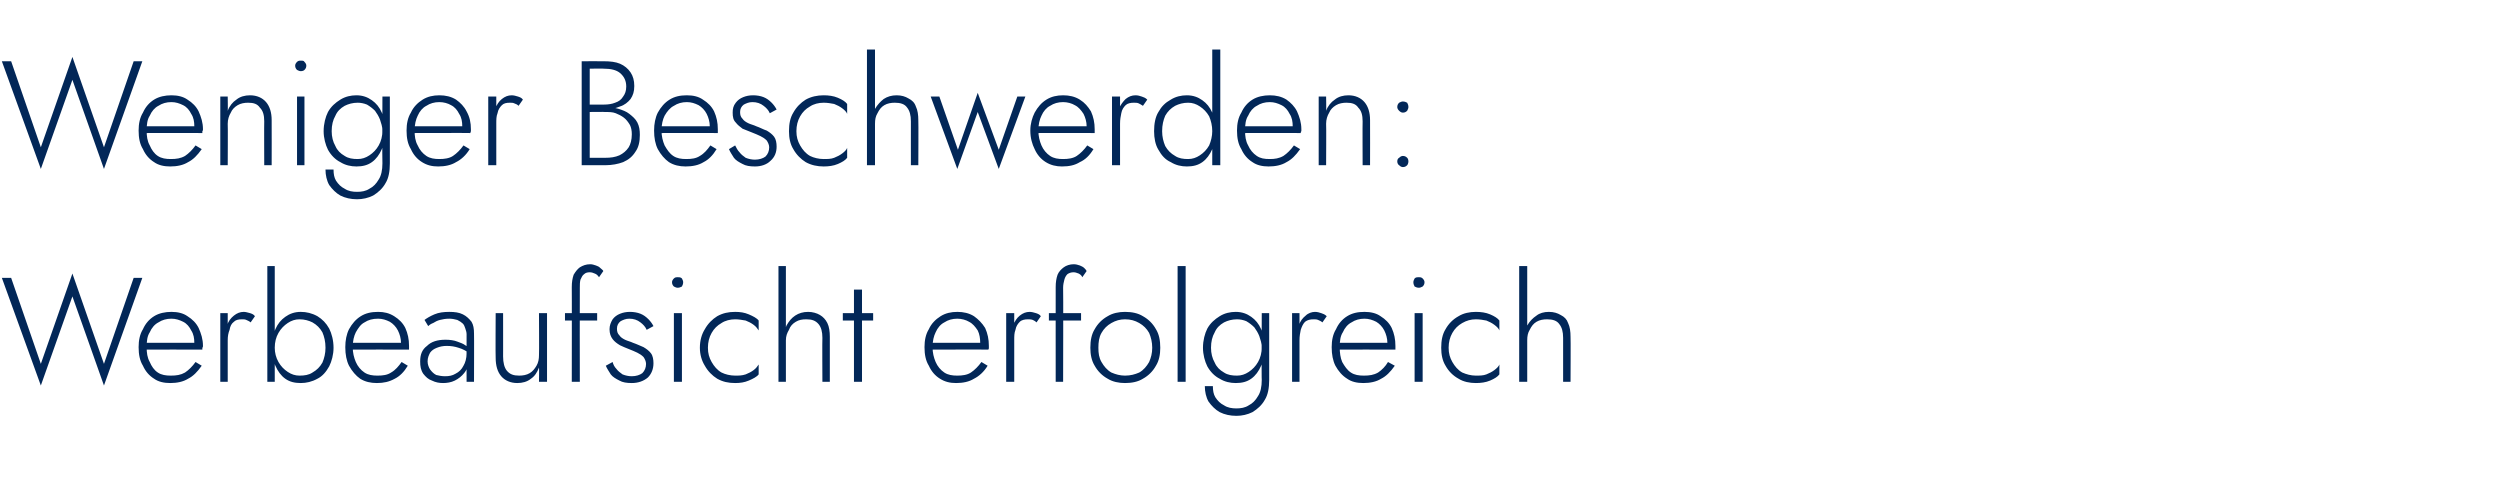<?xml version="1.0" standalone="no"?><!DOCTYPE svg PUBLIC "-//W3C//DTD SVG 1.1//EN" "http://www.w3.org/Graphics/SVG/1.1/DTD/svg11.dtd"><svg xmlns="http://www.w3.org/2000/svg" version="1.1" width="404px" height="81px" viewBox="0 -1 404 81" style="top:-1px">  <desc>Weniger Beschwerden: Werbeaufsicht erfolgreich</desc>  <defs/>  <g id="Polygon1363501">    <path d="M 16.8 57.8 L 11.7 43.2 L 6.6 57.8 L 1.8 43.9 L 0.3 43.9 L 6.6 61.3 L 11.7 46.9 L 16.8 61.3 L 23 43.9 L 21.6 43.9 L 16.8 57.8 Z M 27.5 60.9 C 28.6 60.9 29.6 60.7 30.4 60.2 C 31.2 59.8 31.9 59.1 32.6 58.1 C 32.6 58.1 31.6 57.5 31.6 57.5 C 31.1 58.2 30.5 58.8 29.9 59.2 C 29.2 59.6 28.5 59.7 27.6 59.7 C 26.8 59.7 26.1 59.6 25.5 59.2 C 24.9 58.8 24.5 58.2 24.2 57.5 C 23.8 56.8 23.7 56 23.7 55.1 C 23.7 54.1 23.8 53.3 24.2 52.7 C 24.5 52 25 51.4 25.6 51.1 C 26.2 50.7 26.9 50.5 27.7 50.5 C 28.4 50.5 29 50.7 29.6 51 C 30.2 51.3 30.6 51.8 30.9 52.4 C 31.3 53 31.4 53.7 31.4 54.4 C 31.4 54.5 31.4 54.7 31.4 54.8 C 31.3 54.9 31.3 55.1 31.2 55.1 C 31.25 55.14 31.8 54.4 31.8 54.4 L 23.2 54.4 L 23.2 55.5 C 23.2 55.5 32.71 55.47 32.7 55.5 C 32.7 55.4 32.7 55.3 32.7 55.2 C 32.8 55.1 32.8 55 32.8 54.9 C 32.8 53.8 32.5 52.9 32.1 52 C 31.7 51.2 31.1 50.6 30.3 50.1 C 29.6 49.6 28.7 49.4 27.7 49.4 C 26.7 49.4 25.7 49.6 24.9 50.1 C 24.1 50.6 23.5 51.3 23.1 52.2 C 22.6 53 22.4 54 22.4 55.1 C 22.4 56.3 22.6 57.3 23.1 58.1 C 23.5 59 24.1 59.7 24.9 60.2 C 25.6 60.7 26.5 60.9 27.5 60.9 Z M 36.8 49.6 L 35.6 49.6 L 35.6 60.7 L 36.8 60.7 L 36.8 49.6 Z M 40.5 51.1 C 40.5 51.1 41.2 50.1 41.2 50.1 C 41 49.8 40.7 49.7 40.4 49.6 C 40 49.5 39.7 49.4 39.4 49.4 C 38.8 49.4 38.3 49.6 37.8 50 C 37.3 50.4 36.9 50.9 36.7 51.6 C 36.4 52.3 36.3 53.1 36.3 54 C 36.3 54 36.8 54 36.8 54 C 36.8 53.3 36.9 52.8 37.1 52.3 C 37.2 51.7 37.4 51.3 37.8 51 C 38.1 50.7 38.5 50.6 39.1 50.6 C 39.4 50.6 39.6 50.6 39.8 50.7 C 40 50.8 40.3 50.9 40.5 51.1 Z M 44.4 42 L 43.2 42 L 43.2 60.7 L 44.4 60.7 L 44.4 42 Z M 53.9 55.2 C 53.9 54 53.6 52.9 53.2 52.1 C 52.7 51.2 52.1 50.6 51.3 50.1 C 50.4 49.6 49.5 49.4 48.6 49.4 C 47.6 49.4 46.8 49.7 46.1 50.2 C 45.4 50.7 44.9 51.3 44.5 52.2 C 44.1 53.1 43.9 54.1 43.9 55.2 C 43.9 56.2 44.1 57.2 44.5 58.1 C 44.9 59 45.4 59.7 46.1 60.2 C 46.8 60.7 47.6 60.9 48.6 60.9 C 49.5 60.9 50.4 60.7 51.3 60.2 C 52.1 59.8 52.7 59.1 53.2 58.2 C 53.6 57.4 53.9 56.3 53.9 55.2 Z M 52.6 55.2 C 52.6 56.1 52.4 56.9 52.1 57.6 C 51.7 58.3 51.2 58.8 50.5 59.2 C 49.9 59.6 49.2 59.7 48.4 59.7 C 47.7 59.7 47.1 59.5 46.5 59.1 C 45.9 58.7 45.4 58.2 45 57.5 C 44.6 56.8 44.4 56 44.4 55.2 C 44.4 54.3 44.6 53.5 45 52.8 C 45.4 52.1 45.9 51.6 46.5 51.2 C 47.1 50.8 47.7 50.6 48.4 50.6 C 49.2 50.6 49.9 50.8 50.5 51.1 C 51.2 51.5 51.7 52 52.1 52.7 C 52.4 53.4 52.6 54.2 52.6 55.2 Z M 60.9 60.9 C 62 60.9 62.9 60.7 63.8 60.2 C 64.6 59.8 65.3 59.1 65.9 58.1 C 65.9 58.1 64.9 57.5 64.9 57.5 C 64.4 58.2 63.9 58.8 63.2 59.2 C 62.6 59.6 61.9 59.7 61 59.7 C 60.2 59.7 59.5 59.6 58.9 59.2 C 58.3 58.8 57.8 58.2 57.5 57.5 C 57.2 56.8 57 56 57 55.1 C 57 54.1 57.2 53.3 57.5 52.7 C 57.9 52 58.3 51.4 58.9 51.1 C 59.5 50.7 60.2 50.5 61.1 50.5 C 61.8 50.5 62.4 50.7 63 51 C 63.5 51.3 64 51.8 64.3 52.4 C 64.6 53 64.8 53.7 64.8 54.4 C 64.8 54.5 64.8 54.7 64.7 54.8 C 64.7 54.9 64.6 55.1 64.6 55.1 C 64.61 55.14 65.1 54.4 65.1 54.4 L 56.5 54.4 L 56.5 55.5 C 56.5 55.5 66.07 55.47 66.1 55.5 C 66.1 55.4 66.1 55.3 66.1 55.2 C 66.1 55.1 66.1 55 66.1 54.9 C 66.1 53.8 65.9 52.9 65.5 52 C 65.1 51.2 64.5 50.6 63.7 50.1 C 62.9 49.6 62.1 49.4 61.1 49.4 C 60 49.4 59.1 49.6 58.3 50.1 C 57.5 50.6 56.9 51.3 56.4 52.2 C 56 53 55.8 54 55.8 55.1 C 55.8 56.3 56 57.3 56.4 58.1 C 56.9 59 57.5 59.7 58.2 60.2 C 59 60.7 59.9 60.9 60.9 60.9 Z M 69.1 57.4 C 69.1 56.8 69.3 56.4 69.5 56 C 69.8 55.6 70.1 55.4 70.6 55.2 C 71.1 55 71.6 54.9 72.2 54.9 C 72.9 54.9 73.5 55 74.1 55.2 C 74.8 55.4 75.3 55.7 75.9 56.1 C 75.9 56.1 75.9 55.3 75.9 55.3 C 75.7 55.1 75.5 55 75.2 54.8 C 74.8 54.5 74.4 54.4 73.9 54.2 C 73.4 54 72.7 53.9 72 53.9 C 70.7 53.9 69.7 54.2 69 54.9 C 68.2 55.5 67.9 56.3 67.9 57.4 C 67.9 58.2 68 58.8 68.4 59.4 C 68.8 59.9 69.2 60.3 69.8 60.5 C 70.4 60.8 71 60.9 71.6 60.9 C 72.2 60.9 72.9 60.8 73.5 60.5 C 74.1 60.2 74.6 59.8 75 59.3 C 75.5 58.7 75.7 58 75.7 57.1 C 75.7 57.1 75.4 56.1 75.4 56.1 C 75.4 56.9 75.2 57.6 74.9 58.1 C 74.6 58.7 74.2 59.1 73.6 59.4 C 73.1 59.7 72.6 59.8 71.9 59.8 C 71.4 59.8 70.9 59.7 70.5 59.6 C 70.1 59.4 69.8 59.1 69.5 58.7 C 69.3 58.4 69.1 57.9 69.1 57.4 Z M 69.2 51.7 C 69.4 51.5 69.7 51.3 70 51.2 C 70.3 51 70.7 50.8 71.1 50.7 C 71.5 50.6 72 50.5 72.6 50.5 C 73.1 50.5 73.5 50.6 73.9 50.7 C 74.3 50.9 74.6 51.1 74.8 51.3 C 75 51.5 75.1 51.8 75.2 52.1 C 75.3 52.4 75.4 52.7 75.4 53 C 75.38 53.02 75.4 60.7 75.4 60.7 L 76.6 60.7 C 76.6 60.7 76.63 52.86 76.6 52.9 C 76.6 52.1 76.5 51.5 76.2 51 C 75.8 50.5 75.4 50.1 74.8 49.8 C 74.2 49.5 73.5 49.4 72.6 49.4 C 71.7 49.4 70.9 49.5 70.2 49.8 C 69.5 50.1 69 50.4 68.6 50.7 C 68.6 50.7 69.2 51.7 69.2 51.7 Z M 81.3 56.6 C 81.31 56.65 81.3 49.6 81.3 49.6 L 80.1 49.6 C 80.1 49.6 80.06 56.79 80.1 56.8 C 80.1 58.1 80.4 59.1 81 59.8 C 81.6 60.5 82.5 60.9 83.6 60.9 C 84.4 60.9 85.2 60.7 85.8 60.2 C 86.4 59.8 86.8 59.2 87.1 58.4 C 87.14 58.38 87.1 60.7 87.1 60.7 L 88.4 60.7 L 88.4 49.6 L 87.1 49.6 C 87.1 49.6 87.14 56.36 87.1 56.4 C 87.1 57 87 57.6 86.7 58.1 C 86.4 58.6 86.1 59 85.6 59.3 C 85.1 59.6 84.5 59.7 83.9 59.7 C 83 59.7 82.4 59.5 81.9 58.9 C 81.5 58.4 81.3 57.6 81.3 56.6 Z M 91.3 49.6 L 91.3 50.8 L 96.5 50.8 L 96.5 49.6 L 91.3 49.6 Z M 96.8 43.8 C 96.8 43.8 97.5 42.8 97.5 42.8 C 97.4 42.6 97.2 42.5 97 42.3 C 96.8 42.1 96.6 42 96.3 41.9 C 96 41.8 95.7 41.7 95.4 41.7 C 94.7 41.7 94.2 41.9 93.7 42.2 C 93.3 42.5 93 42.9 92.7 43.4 C 92.5 44 92.4 44.6 92.4 45.4 C 92.42 45.37 92.4 60.7 92.4 60.7 L 93.7 60.7 C 93.7 60.7 93.67 45.51 93.7 45.5 C 93.7 45 93.7 44.6 93.8 44.2 C 94 43.8 94.1 43.5 94.4 43.3 C 94.6 43.1 94.9 43 95.3 43 C 95.6 43 95.9 43.1 96.1 43.2 C 96.4 43.3 96.6 43.5 96.8 43.8 Z M 99 57.5 C 99 57.5 97.9 58.1 97.9 58.1 C 98.1 58.6 98.4 59 98.7 59.5 C 99 59.9 99.5 60.2 100.1 60.5 C 100.6 60.8 101.3 60.9 102.1 60.9 C 103.1 60.9 104 60.6 104.7 60 C 105.3 59.4 105.6 58.6 105.6 57.7 C 105.6 57.1 105.5 56.5 105.2 56.1 C 104.9 55.7 104.5 55.4 104 55.1 C 103.5 54.9 102.9 54.6 102.3 54.4 C 101.9 54.2 101.4 54.1 101 53.9 C 100.6 53.7 100.3 53.5 100.1 53.2 C 99.8 52.9 99.7 52.6 99.7 52.1 C 99.7 51.6 99.9 51.2 100.3 50.9 C 100.7 50.7 101.1 50.5 101.7 50.5 C 102.4 50.5 103 50.7 103.5 51.1 C 103.9 51.4 104.3 51.8 104.5 52.3 C 104.5 52.3 105.6 51.7 105.6 51.7 C 105.4 51.3 105.1 50.9 104.8 50.6 C 104.4 50.2 104 49.9 103.5 49.7 C 103 49.5 102.4 49.4 101.8 49.4 C 101.2 49.4 100.7 49.5 100.2 49.7 C 99.7 49.9 99.3 50.2 99 50.6 C 98.7 51.1 98.5 51.6 98.5 52.2 C 98.5 52.9 98.7 53.4 99 53.8 C 99.3 54.2 99.7 54.5 100.2 54.8 C 100.6 55 101.1 55.2 101.6 55.4 C 102.1 55.6 102.6 55.8 103 56 C 103.4 56.2 103.7 56.4 104 56.7 C 104.2 57 104.4 57.4 104.4 57.8 C 104.4 58.4 104.2 58.9 103.8 59.3 C 103.4 59.6 102.8 59.8 102.1 59.8 C 101.6 59.8 101.1 59.7 100.6 59.5 C 100.2 59.2 99.9 59 99.6 58.6 C 99.3 58.3 99.1 57.9 99 57.5 Z M 108.6 44.6 C 108.6 44.9 108.7 45.1 108.9 45.3 C 109.1 45.4 109.3 45.5 109.5 45.5 C 109.8 45.5 110 45.4 110.2 45.3 C 110.3 45.1 110.4 44.9 110.4 44.6 C 110.4 44.4 110.3 44.2 110.2 44 C 110 43.8 109.8 43.8 109.5 43.8 C 109.3 43.8 109.1 43.8 108.9 44 C 108.7 44.2 108.6 44.4 108.6 44.6 Z M 108.9 49.6 L 108.9 60.7 L 110.2 60.7 L 110.2 49.6 L 108.9 49.6 Z M 114.4 55.2 C 114.4 54.3 114.6 53.5 115 52.8 C 115.4 52.1 115.9 51.6 116.6 51.2 C 117.2 50.8 118 50.6 118.8 50.6 C 119.4 50.6 119.9 50.7 120.5 50.8 C 121 51 121.4 51.2 121.8 51.5 C 122.2 51.8 122.4 52.1 122.6 52.4 C 122.6 52.4 122.6 50.8 122.6 50.8 C 122.3 50.4 121.7 50.1 121 49.8 C 120.3 49.5 119.6 49.4 118.8 49.4 C 117.7 49.4 116.8 49.6 115.9 50.1 C 115.1 50.6 114.4 51.3 113.9 52.2 C 113.4 53 113.1 54 113.1 55.2 C 113.1 56.3 113.4 57.3 113.9 58.1 C 114.4 59 115.1 59.7 115.9 60.2 C 116.8 60.7 117.7 60.9 118.8 60.9 C 119.6 60.9 120.3 60.8 121 60.5 C 121.7 60.2 122.3 59.9 122.6 59.5 C 122.6 59.5 122.6 57.9 122.6 57.9 C 122.4 58.2 122.2 58.5 121.8 58.8 C 121.4 59.1 121 59.3 120.5 59.5 C 119.9 59.7 119.4 59.7 118.8 59.7 C 118 59.7 117.2 59.5 116.6 59.2 C 115.9 58.8 115.4 58.2 115 57.5 C 114.6 56.8 114.4 56.1 114.4 55.2 Z M 127 42 L 125.8 42 L 125.8 60.7 L 127 60.7 L 127 42 Z M 132.9 53.6 C 132.86 53.58 132.9 60.7 132.9 60.7 L 134.1 60.7 C 134.1 60.7 134.11 53.43 134.1 53.4 C 134.1 52.6 134 51.8 133.7 51.2 C 133.4 50.6 133 50.2 132.5 49.9 C 132 49.6 131.3 49.4 130.6 49.4 C 129.8 49.4 129.1 49.6 128.5 50 C 127.9 50.4 127.5 50.9 127.1 51.6 C 126.8 52.3 126.6 53.1 126.6 54 C 126.6 54 127 54 127 54 C 127 53.3 127.2 52.8 127.5 52.3 C 127.7 51.7 128.1 51.3 128.6 51 C 129.1 50.7 129.6 50.6 130.3 50.6 C 131.2 50.6 131.8 50.8 132.3 51.4 C 132.7 51.9 132.9 52.6 132.9 53.6 Z M 136.2 49.6 L 136.2 50.8 L 141.1 50.8 L 141.1 49.6 L 136.2 49.6 Z M 138 45.8 L 138 60.7 L 139.3 60.7 L 139.3 45.8 L 138 45.8 Z M 154.5 60.9 C 155.6 60.9 156.6 60.7 157.4 60.2 C 158.2 59.8 159 59.1 159.6 58.1 C 159.6 58.1 158.6 57.5 158.6 57.5 C 158.1 58.2 157.5 58.8 156.9 59.2 C 156.3 59.6 155.5 59.7 154.7 59.7 C 153.9 59.7 153.2 59.6 152.6 59.2 C 152 58.8 151.5 58.2 151.2 57.5 C 150.9 56.8 150.7 56 150.7 55.1 C 150.7 54.1 150.9 53.3 151.2 52.7 C 151.5 52 152 51.4 152.6 51.1 C 153.2 50.7 153.9 50.5 154.7 50.5 C 155.4 50.5 156.1 50.7 156.6 51 C 157.2 51.3 157.6 51.8 158 52.4 C 158.3 53 158.4 53.7 158.4 54.4 C 158.4 54.5 158.4 54.7 158.4 54.8 C 158.3 54.9 158.3 55.1 158.3 55.1 C 158.28 55.14 158.8 54.4 158.8 54.4 L 150.2 54.4 L 150.2 55.5 C 150.2 55.5 159.74 55.47 159.7 55.5 C 159.8 55.4 159.8 55.3 159.8 55.2 C 159.8 55.1 159.8 55 159.8 54.9 C 159.8 53.8 159.6 52.9 159.2 52 C 158.7 51.2 158.1 50.6 157.4 50.1 C 156.6 49.6 155.7 49.4 154.7 49.4 C 153.7 49.4 152.8 49.6 152 50.1 C 151.2 50.6 150.5 51.3 150.1 52.2 C 149.6 53 149.4 54 149.4 55.1 C 149.4 56.3 149.6 57.3 150.1 58.1 C 150.5 59 151.1 59.7 151.9 60.2 C 152.7 60.7 153.5 60.9 154.5 60.9 Z M 163.9 49.6 L 162.6 49.6 L 162.6 60.7 L 163.9 60.7 L 163.9 49.6 Z M 167.5 51.1 C 167.5 51.1 168.2 50.1 168.2 50.1 C 168 49.8 167.7 49.7 167.4 49.6 C 167.1 49.5 166.7 49.4 166.4 49.4 C 165.8 49.4 165.3 49.6 164.8 50 C 164.3 50.4 164 50.9 163.7 51.6 C 163.4 52.3 163.3 53.1 163.3 54 C 163.3 54 163.9 54 163.9 54 C 163.9 53.3 163.9 52.8 164.1 52.3 C 164.2 51.7 164.5 51.3 164.8 51 C 165.1 50.7 165.6 50.6 166.1 50.6 C 166.4 50.6 166.6 50.6 166.9 50.7 C 167.1 50.8 167.3 50.9 167.5 51.1 Z M 169.5 49.6 L 169.5 50.8 L 174.7 50.8 L 174.7 49.6 L 169.5 49.6 Z M 174.9 43.8 C 174.9 43.8 175.6 42.8 175.6 42.8 C 175.5 42.6 175.4 42.5 175.2 42.3 C 175 42.1 174.7 42 174.5 41.9 C 174.2 41.8 173.9 41.7 173.5 41.7 C 172.9 41.7 172.3 41.9 171.9 42.2 C 171.5 42.5 171.1 42.9 170.9 43.4 C 170.7 44 170.6 44.6 170.6 45.4 C 170.59 45.37 170.6 60.7 170.6 60.7 L 171.8 60.7 C 171.8 60.7 171.84 45.51 171.8 45.5 C 171.8 45 171.9 44.6 172 44.2 C 172.1 43.8 172.3 43.5 172.5 43.3 C 172.8 43.1 173.1 43 173.5 43 C 173.8 43 174 43.1 174.3 43.2 C 174.5 43.3 174.8 43.5 174.9 43.8 Z M 176.2 55.2 C 176.2 56.3 176.4 57.3 176.9 58.1 C 177.4 59 178.1 59.7 179 60.2 C 179.8 60.7 180.8 60.9 181.8 60.9 C 182.9 60.9 183.9 60.7 184.7 60.2 C 185.6 59.7 186.3 59 186.8 58.1 C 187.3 57.3 187.5 56.3 187.5 55.2 C 187.5 54 187.3 53 186.8 52.2 C 186.3 51.3 185.6 50.6 184.7 50.1 C 183.9 49.6 182.9 49.4 181.8 49.4 C 180.8 49.4 179.8 49.6 179 50.1 C 178.1 50.6 177.4 51.3 176.9 52.2 C 176.4 53 176.2 54 176.2 55.2 Z M 177.5 55.2 C 177.5 54.3 177.6 53.5 178 52.8 C 178.4 52.1 178.9 51.6 179.6 51.2 C 180.3 50.8 181 50.6 181.8 50.6 C 182.7 50.6 183.4 50.8 184.1 51.2 C 184.8 51.6 185.3 52.1 185.7 52.8 C 186 53.5 186.2 54.3 186.2 55.2 C 186.2 56.1 186 56.8 185.7 57.5 C 185.3 58.2 184.8 58.8 184.1 59.2 C 183.4 59.5 182.7 59.7 181.8 59.7 C 181 59.7 180.3 59.5 179.6 59.2 C 178.9 58.8 178.4 58.2 178 57.5 C 177.6 56.8 177.5 56.1 177.5 55.2 Z M 190.3 42 L 190.3 60.7 L 191.6 60.7 L 191.6 42 L 190.3 42 Z M 194.7 61.4 C 194.7 62.3 194.9 63.2 195.3 63.9 C 195.8 64.6 196.4 65.2 197.1 65.6 C 197.9 66 198.8 66.2 199.8 66.2 C 200.7 66.2 201.6 66 202.4 65.6 C 203.2 65.1 203.9 64.5 204.4 63.6 C 204.9 62.8 205.1 61.7 205.1 60.4 C 205.1 60.44 205.1 49.6 205.1 49.6 L 203.9 49.6 C 203.9 49.6 203.85 60.44 203.9 60.4 C 203.9 61.5 203.7 62.4 203.3 63 C 202.9 63.7 202.4 64.2 201.8 64.5 C 201.2 64.9 200.5 65 199.8 65 C 199.1 65 198.4 64.9 197.8 64.5 C 197.2 64.2 196.8 63.8 196.4 63.2 C 196.1 62.7 196 62.1 196 61.4 C 196 61.4 194.7 61.4 194.7 61.4 Z M 194.4 55.2 C 194.4 56.3 194.7 57.4 195.1 58.2 C 195.6 59.1 196.3 59.8 197.1 60.2 C 197.9 60.7 198.8 60.9 199.7 60.9 C 200.7 60.9 201.5 60.7 202.2 60.2 C 202.9 59.7 203.4 59 203.8 58.1 C 204.2 57.2 204.4 56.2 204.4 55.2 C 204.4 54.1 204.2 53.1 203.8 52.2 C 203.4 51.3 202.9 50.7 202.2 50.2 C 201.5 49.7 200.7 49.4 199.7 49.4 C 198.8 49.4 197.9 49.6 197.1 50.1 C 196.3 50.6 195.6 51.2 195.1 52.1 C 194.7 52.9 194.4 54 194.4 55.2 Z M 195.7 55.2 C 195.7 54.2 195.9 53.4 196.3 52.7 C 196.6 52 197.1 51.5 197.8 51.1 C 198.4 50.8 199.1 50.6 199.9 50.6 C 200.4 50.6 200.9 50.7 201.4 50.9 C 201.9 51.2 202.3 51.5 202.7 51.9 C 203 52.3 203.3 52.8 203.5 53.3 C 203.7 53.9 203.9 54.5 203.9 55.1 C 203.9 56 203.7 56.8 203.3 57.5 C 202.9 58.2 202.4 58.7 201.8 59.1 C 201.2 59.5 200.6 59.7 199.9 59.7 C 199.1 59.7 198.4 59.6 197.8 59.2 C 197.1 58.8 196.6 58.3 196.3 57.6 C 195.9 56.9 195.7 56.1 195.7 55.2 Z M 210 49.6 L 208.8 49.6 L 208.8 60.7 L 210 60.7 L 210 49.6 Z M 213.7 51.1 C 213.7 51.1 214.4 50.1 214.4 50.1 C 214.1 49.8 213.8 49.7 213.5 49.6 C 213.2 49.5 212.9 49.4 212.5 49.4 C 212 49.4 211.4 49.6 211 50 C 210.5 50.4 210.1 50.9 209.9 51.6 C 209.6 52.3 209.4 53.1 209.4 54 C 209.4 54 210 54 210 54 C 210 53.3 210.1 52.8 210.2 52.3 C 210.4 51.7 210.6 51.3 210.9 51 C 211.3 50.7 211.7 50.6 212.3 50.6 C 212.5 50.6 212.8 50.6 213 50.7 C 213.2 50.8 213.5 50.9 213.7 51.1 Z M 220.3 60.9 C 221.4 60.9 222.4 60.7 223.2 60.2 C 224 59.8 224.7 59.1 225.4 58.1 C 225.4 58.1 224.3 57.5 224.3 57.5 C 223.9 58.2 223.3 58.8 222.7 59.2 C 222 59.6 221.3 59.7 220.4 59.7 C 219.6 59.7 218.9 59.6 218.3 59.2 C 217.7 58.8 217.3 58.2 216.9 57.5 C 216.6 56.8 216.5 56 216.5 55.1 C 216.5 54.1 216.6 53.3 217 52.7 C 217.3 52 217.8 51.4 218.4 51.1 C 219 50.7 219.7 50.5 220.5 50.5 C 221.2 50.5 221.8 50.7 222.4 51 C 222.9 51.3 223.4 51.8 223.7 52.4 C 224 53 224.2 53.7 224.2 54.4 C 224.2 54.5 224.2 54.7 224.1 54.8 C 224.1 54.9 224.1 55.1 224 55.1 C 224.04 55.14 224.6 54.4 224.6 54.4 L 216 54.4 L 216 55.5 C 216 55.5 225.5 55.47 225.5 55.5 C 225.5 55.4 225.5 55.3 225.5 55.2 C 225.5 55.1 225.5 55 225.5 54.9 C 225.5 53.8 225.3 52.9 224.9 52 C 224.5 51.2 223.9 50.6 223.1 50.1 C 222.4 49.6 221.5 49.4 220.5 49.4 C 219.4 49.4 218.5 49.6 217.7 50.1 C 216.9 50.6 216.3 51.3 215.9 52.2 C 215.4 53 215.2 54 215.2 55.1 C 215.2 56.3 215.4 57.3 215.8 58.1 C 216.3 59 216.9 59.7 217.7 60.2 C 218.4 60.7 219.3 60.9 220.3 60.9 Z M 228.4 44.6 C 228.4 44.9 228.5 45.1 228.6 45.3 C 228.8 45.4 229 45.5 229.3 45.5 C 229.5 45.5 229.7 45.4 229.9 45.3 C 230.1 45.1 230.2 44.9 230.2 44.6 C 230.2 44.4 230.1 44.2 229.9 44 C 229.7 43.8 229.5 43.8 229.3 43.8 C 229 43.8 228.8 43.8 228.6 44 C 228.5 44.2 228.4 44.4 228.4 44.6 Z M 228.6 49.6 L 228.6 60.7 L 229.9 60.7 L 229.9 49.6 L 228.6 49.6 Z M 234.1 55.2 C 234.1 54.3 234.3 53.5 234.7 52.8 C 235.1 52.1 235.6 51.6 236.3 51.2 C 237 50.8 237.7 50.6 238.5 50.6 C 239.1 50.6 239.7 50.7 240.2 50.8 C 240.7 51 241.1 51.2 241.5 51.5 C 241.9 51.8 242.2 52.1 242.3 52.4 C 242.3 52.4 242.3 50.8 242.3 50.8 C 242 50.4 241.5 50.1 240.8 49.8 C 240.1 49.5 239.3 49.4 238.5 49.4 C 237.5 49.4 236.5 49.6 235.7 50.1 C 234.8 50.6 234.1 51.3 233.6 52.2 C 233.1 53 232.9 54 232.9 55.2 C 232.9 56.3 233.1 57.3 233.6 58.1 C 234.1 59 234.8 59.7 235.7 60.2 C 236.5 60.7 237.5 60.9 238.5 60.9 C 239.3 60.9 240.1 60.8 240.8 60.5 C 241.5 60.2 242 59.9 242.3 59.5 C 242.3 59.5 242.3 57.9 242.3 57.9 C 242.2 58.2 241.9 58.5 241.5 58.8 C 241.1 59.1 240.7 59.3 240.2 59.5 C 239.7 59.7 239.1 59.7 238.5 59.7 C 237.7 59.7 237 59.5 236.3 59.2 C 235.6 58.8 235.1 58.2 234.7 57.5 C 234.3 56.8 234.1 56.1 234.1 55.2 Z M 246.8 42 L 245.5 42 L 245.5 60.7 L 246.8 60.7 L 246.8 42 Z M 252.6 53.6 C 252.6 53.58 252.6 60.7 252.6 60.7 L 253.8 60.7 C 253.8 60.7 253.84 53.43 253.8 53.4 C 253.8 52.6 253.7 51.8 253.4 51.2 C 253.2 50.6 252.8 50.2 252.2 49.9 C 251.7 49.6 251.1 49.4 250.3 49.4 C 249.5 49.4 248.8 49.6 248.3 50 C 247.7 50.4 247.2 50.9 246.8 51.6 C 246.5 52.3 246.3 53.1 246.3 54 C 246.3 54 246.8 54 246.8 54 C 246.8 53.3 246.9 52.8 247.2 52.3 C 247.5 51.7 247.8 51.3 248.3 51 C 248.8 50.7 249.4 50.6 250 50.6 C 250.9 50.6 251.6 50.8 252 51.4 C 252.4 51.9 252.6 52.6 252.6 53.6 Z " stroke="none" fill="#022758"/>  </g>  <g id="Polygon1363500">    <path d="M 16.8 22.8 L 11.7 8.2 L 6.6 22.8 L 1.8 8.9 L 0.3 8.9 L 6.6 26.3 L 11.7 11.9 L 16.8 26.3 L 23 8.9 L 21.6 8.9 L 16.8 22.8 Z M 27.5 25.9 C 28.6 25.9 29.6 25.7 30.4 25.2 C 31.2 24.8 31.9 24.1 32.6 23.1 C 32.6 23.1 31.6 22.5 31.6 22.5 C 31.1 23.2 30.5 23.8 29.9 24.2 C 29.2 24.6 28.5 24.7 27.6 24.7 C 26.8 24.7 26.1 24.6 25.5 24.2 C 24.9 23.8 24.5 23.2 24.2 22.5 C 23.8 21.8 23.7 21 23.7 20.1 C 23.7 19.1 23.8 18.3 24.2 17.7 C 24.5 17 25 16.4 25.6 16.1 C 26.2 15.7 26.9 15.5 27.7 15.5 C 28.4 15.5 29 15.7 29.6 16 C 30.2 16.3 30.6 16.8 30.9 17.4 C 31.3 18 31.4 18.7 31.4 19.4 C 31.4 19.5 31.4 19.7 31.4 19.8 C 31.3 19.9 31.3 20.1 31.2 20.1 C 31.25 20.14 31.8 19.4 31.8 19.4 L 23.2 19.4 L 23.2 20.5 C 23.2 20.5 32.71 20.47 32.7 20.5 C 32.7 20.4 32.7 20.3 32.7 20.2 C 32.8 20.1 32.8 20 32.8 19.9 C 32.8 18.8 32.5 17.9 32.1 17 C 31.7 16.2 31.1 15.6 30.3 15.1 C 29.6 14.6 28.7 14.4 27.7 14.4 C 26.7 14.4 25.7 14.6 24.9 15.1 C 24.1 15.6 23.5 16.3 23.1 17.2 C 22.6 18 22.4 19 22.4 20.1 C 22.4 21.3 22.6 22.3 23.1 23.1 C 23.5 24 24.1 24.7 24.9 25.2 C 25.6 25.7 26.5 25.9 27.5 25.9 Z M 42.7 18.6 C 42.67 18.58 42.7 25.7 42.7 25.7 L 43.9 25.7 C 43.9 25.7 43.92 18.43 43.9 18.4 C 43.9 17.2 43.6 16.2 43 15.5 C 42.4 14.8 41.5 14.4 40.4 14.4 C 39.6 14.4 38.8 14.6 38.2 15.1 C 37.6 15.5 37.1 16.1 36.8 16.9 C 36.84 16.94 36.8 14.6 36.8 14.6 L 35.6 14.6 L 35.6 25.7 L 36.8 25.7 C 36.8 25.7 36.84 18.96 36.8 19 C 36.8 18.3 37 17.7 37.3 17.2 C 37.5 16.7 37.9 16.3 38.4 16 C 38.9 15.7 39.5 15.6 40.1 15.6 C 41 15.6 41.6 15.8 42 16.4 C 42.5 16.9 42.7 17.6 42.7 18.6 Z M 47.7 9.6 C 47.7 9.9 47.8 10.1 48 10.3 C 48.2 10.4 48.4 10.5 48.6 10.5 C 48.9 10.5 49.1 10.4 49.2 10.3 C 49.4 10.1 49.5 9.9 49.5 9.6 C 49.5 9.4 49.4 9.2 49.2 9 C 49.1 8.8 48.9 8.8 48.6 8.8 C 48.4 8.8 48.2 8.8 48 9 C 47.8 9.2 47.7 9.4 47.7 9.6 Z M 48 14.6 L 48 25.7 L 49.2 25.7 L 49.2 14.6 L 48 14.6 Z M 52.6 26.4 C 52.6 27.3 52.8 28.2 53.2 28.9 C 53.7 29.6 54.3 30.2 55 30.6 C 55.8 31 56.7 31.2 57.7 31.2 C 58.6 31.2 59.5 31 60.3 30.6 C 61.1 30.1 61.8 29.5 62.3 28.6 C 62.8 27.8 63 26.7 63 25.4 C 63 25.44 63 14.6 63 14.6 L 61.8 14.6 C 61.8 14.6 61.75 25.44 61.8 25.4 C 61.8 26.5 61.6 27.4 61.2 28 C 60.8 28.7 60.3 29.2 59.7 29.5 C 59.1 29.9 58.4 30 57.7 30 C 57 30 56.3 29.9 55.7 29.5 C 55.1 29.2 54.7 28.8 54.3 28.2 C 54 27.7 53.9 27.1 53.9 26.4 C 53.9 26.4 52.6 26.4 52.6 26.4 Z M 52.3 20.2 C 52.3 21.3 52.6 22.4 53 23.2 C 53.5 24.1 54.2 24.8 55 25.2 C 55.8 25.7 56.7 25.9 57.6 25.9 C 58.6 25.9 59.4 25.7 60.1 25.2 C 60.8 24.7 61.3 24 61.7 23.1 C 62.1 22.2 62.3 21.2 62.3 20.2 C 62.3 19.1 62.1 18.1 61.7 17.2 C 61.3 16.3 60.8 15.7 60.1 15.2 C 59.4 14.7 58.6 14.4 57.6 14.4 C 56.7 14.4 55.8 14.6 55 15.1 C 54.2 15.6 53.5 16.2 53 17.1 C 52.6 17.9 52.3 19 52.3 20.2 Z M 53.6 20.2 C 53.6 19.2 53.8 18.4 54.2 17.7 C 54.5 17 55 16.5 55.7 16.1 C 56.3 15.8 57 15.6 57.8 15.6 C 58.3 15.6 58.8 15.7 59.3 15.9 C 59.8 16.2 60.2 16.5 60.6 16.9 C 60.9 17.3 61.2 17.8 61.4 18.3 C 61.6 18.9 61.8 19.5 61.8 20.1 C 61.8 21 61.6 21.8 61.2 22.5 C 60.8 23.2 60.3 23.7 59.7 24.1 C 59.1 24.5 58.5 24.7 57.8 24.7 C 57 24.7 56.3 24.6 55.7 24.2 C 55 23.8 54.5 23.3 54.2 22.6 C 53.8 21.9 53.6 21.1 53.6 20.2 Z M 70.8 25.9 C 71.9 25.9 72.9 25.7 73.7 25.2 C 74.5 24.8 75.3 24.1 75.9 23.1 C 75.9 23.1 74.9 22.5 74.9 22.5 C 74.4 23.2 73.8 23.8 73.2 24.2 C 72.6 24.6 71.8 24.7 71 24.7 C 70.2 24.7 69.5 24.6 68.9 24.2 C 68.3 23.8 67.8 23.2 67.5 22.5 C 67.1 21.8 67 21 67 20.1 C 67 19.1 67.2 18.3 67.5 17.7 C 67.8 17 68.3 16.4 68.9 16.1 C 69.5 15.7 70.2 15.5 71 15.5 C 71.7 15.5 72.4 15.7 72.9 16 C 73.5 16.3 73.9 16.8 74.2 17.4 C 74.6 18 74.7 18.7 74.7 19.4 C 74.7 19.5 74.7 19.7 74.7 19.8 C 74.6 19.9 74.6 20.1 74.6 20.1 C 74.57 20.14 75.1 19.4 75.1 19.4 L 66.5 19.4 L 66.5 20.5 C 66.5 20.5 76.03 20.47 76 20.5 C 76 20.4 76.1 20.3 76.1 20.2 C 76.1 20.1 76.1 20 76.1 19.9 C 76.1 18.8 75.9 17.9 75.4 17 C 75 16.2 74.4 15.6 73.7 15.1 C 72.9 14.6 72 14.4 71 14.4 C 70 14.4 69.1 14.6 68.3 15.1 C 67.5 15.6 66.8 16.3 66.4 17.2 C 65.9 18 65.7 19 65.7 20.1 C 65.7 21.3 65.9 22.3 66.4 23.1 C 66.8 24 67.4 24.7 68.2 25.2 C 69 25.7 69.8 25.9 70.8 25.9 Z M 80.2 14.6 L 78.9 14.6 L 78.9 25.7 L 80.2 25.7 L 80.2 14.6 Z M 83.8 16.1 C 83.8 16.1 84.5 15.1 84.5 15.1 C 84.3 14.8 84 14.7 83.7 14.6 C 83.4 14.5 83 14.4 82.7 14.4 C 82.1 14.4 81.6 14.6 81.1 15 C 80.6 15.4 80.3 15.9 80 16.6 C 79.7 17.3 79.6 18.1 79.6 19 C 79.6 19 80.2 19 80.2 19 C 80.2 18.3 80.2 17.8 80.4 17.3 C 80.5 16.7 80.8 16.3 81.1 16 C 81.4 15.7 81.8 15.6 82.4 15.6 C 82.7 15.6 82.9 15.6 83.1 15.7 C 83.4 15.8 83.6 15.9 83.8 16.1 Z M 95 16.7 C 95 16.7 97.7 16.66 97.7 16.7 C 98.6 16.7 99.5 16.5 100.2 16.2 C 100.9 16 101.5 15.5 101.9 15 C 102.3 14.4 102.5 13.8 102.5 12.9 C 102.5 12 102.3 11.3 101.9 10.7 C 101.5 10.1 100.9 9.6 100.2 9.3 C 99.5 9 98.6 8.9 97.6 8.9 C 97.61 8.88 94 8.9 94 8.9 L 94 25.7 C 94 25.7 97.85 25.68 97.8 25.7 C 98.9 25.7 99.9 25.5 100.7 25.2 C 101.6 24.8 102.2 24.3 102.7 23.5 C 103.2 22.8 103.4 21.9 103.4 20.8 C 103.4 20 103.3 19.4 103 18.8 C 102.7 18.2 102.2 17.8 101.7 17.4 C 101.2 17 100.6 16.8 100 16.6 C 99.3 16.4 98.6 16.3 97.9 16.3 C 97.94 16.3 95 16.3 95 16.3 L 95 17.1 C 95 17.1 97.85 17.06 97.8 17.1 C 98.4 17.1 99 17.1 99.5 17.3 C 100 17.5 100.4 17.7 100.8 18 C 101.2 18.3 101.5 18.7 101.8 19.2 C 102 19.6 102.1 20.1 102.1 20.7 C 102.1 21.6 101.9 22.3 101.6 22.8 C 101.2 23.4 100.7 23.8 100.1 24.1 C 99.4 24.4 98.7 24.5 97.8 24.5 C 97.85 24.5 95.3 24.5 95.3 24.5 L 95.3 10.1 C 95.3 10.1 97.61 10.06 97.6 10.1 C 98.7 10.1 99.6 10.3 100.2 10.8 C 100.9 11.4 101.2 12.1 101.2 13 C 101.2 13.7 101 14.2 100.7 14.6 C 100.4 15.1 100 15.4 99.4 15.6 C 98.9 15.8 98.3 15.9 97.6 15.9 C 97.61 15.89 95 15.9 95 15.9 L 95 16.7 Z M 110.8 25.9 C 111.9 25.9 112.9 25.7 113.7 25.2 C 114.5 24.8 115.2 24.1 115.8 23.1 C 115.8 23.1 114.8 22.5 114.8 22.5 C 114.3 23.2 113.8 23.8 113.1 24.2 C 112.5 24.6 111.8 24.7 110.9 24.7 C 110.1 24.7 109.4 24.6 108.8 24.2 C 108.2 23.8 107.8 23.2 107.4 22.5 C 107.1 21.8 106.9 21 106.9 20.1 C 106.9 19.1 107.1 18.3 107.4 17.7 C 107.8 17 108.3 16.4 108.9 16.1 C 109.5 15.7 110.2 15.5 111 15.5 C 111.7 15.5 112.3 15.7 112.9 16 C 113.4 16.3 113.9 16.8 114.2 17.4 C 114.5 18 114.7 18.7 114.7 19.4 C 114.7 19.5 114.7 19.7 114.6 19.8 C 114.6 19.9 114.6 20.1 114.5 20.1 C 114.53 20.14 115.1 19.4 115.1 19.4 L 106.5 19.4 L 106.5 20.5 C 106.5 20.5 115.99 20.47 116 20.5 C 116 20.4 116 20.3 116 20.2 C 116 20.1 116 20 116 19.9 C 116 18.8 115.8 17.9 115.4 17 C 115 16.2 114.4 15.6 113.6 15.1 C 112.9 14.6 112 14.4 111 14.4 C 109.9 14.4 109 14.6 108.2 15.1 C 107.4 15.6 106.8 16.3 106.3 17.2 C 105.9 18 105.7 19 105.7 20.1 C 105.7 21.3 105.9 22.3 106.3 23.1 C 106.8 24 107.4 24.7 108.1 25.2 C 108.9 25.7 109.8 25.9 110.8 25.9 Z M 118.8 22.5 C 118.8 22.5 117.8 23.1 117.8 23.1 C 118 23.6 118.3 24 118.6 24.5 C 118.9 24.9 119.4 25.2 120 25.5 C 120.5 25.8 121.2 25.9 122 25.9 C 123 25.9 123.9 25.6 124.5 25 C 125.2 24.4 125.5 23.6 125.5 22.7 C 125.5 22.1 125.4 21.5 125.1 21.1 C 124.8 20.7 124.4 20.4 123.9 20.1 C 123.3 19.9 122.8 19.6 122.2 19.4 C 121.8 19.2 121.3 19.1 120.9 18.9 C 120.5 18.7 120.2 18.5 120 18.2 C 119.7 17.9 119.6 17.6 119.6 17.1 C 119.6 16.6 119.8 16.2 120.2 15.9 C 120.6 15.7 121 15.5 121.6 15.5 C 122.3 15.5 122.9 15.7 123.4 16.1 C 123.8 16.4 124.2 16.8 124.4 17.3 C 124.4 17.3 125.5 16.7 125.5 16.7 C 125.3 16.3 125 15.9 124.7 15.6 C 124.3 15.2 123.9 14.9 123.4 14.7 C 122.9 14.5 122.3 14.4 121.7 14.4 C 121.1 14.4 120.6 14.5 120.1 14.7 C 119.6 14.9 119.2 15.2 118.9 15.6 C 118.5 16.1 118.4 16.6 118.4 17.2 C 118.4 17.9 118.5 18.4 118.9 18.8 C 119.2 19.2 119.6 19.5 120 19.8 C 120.5 20 121 20.2 121.5 20.4 C 122 20.6 122.5 20.8 122.9 21 C 123.3 21.2 123.6 21.4 123.9 21.7 C 124.1 22 124.3 22.4 124.3 22.8 C 124.3 23.4 124.1 23.9 123.7 24.3 C 123.3 24.6 122.7 24.8 122 24.8 C 121.5 24.8 121 24.7 120.5 24.5 C 120.1 24.2 119.8 24 119.5 23.6 C 119.2 23.3 119 22.9 118.8 22.5 Z M 128.7 20.2 C 128.7 19.3 128.9 18.5 129.3 17.8 C 129.7 17.1 130.2 16.6 130.9 16.2 C 131.5 15.8 132.3 15.6 133.1 15.6 C 133.7 15.6 134.3 15.7 134.8 15.8 C 135.3 16 135.7 16.2 136.1 16.5 C 136.5 16.8 136.8 17.1 136.9 17.4 C 136.9 17.4 136.9 15.8 136.9 15.8 C 136.6 15.4 136.1 15.1 135.4 14.8 C 134.7 14.5 133.9 14.4 133.1 14.4 C 132.1 14.4 131.1 14.6 130.2 15.1 C 129.4 15.6 128.7 16.3 128.2 17.2 C 127.7 18 127.5 19 127.5 20.2 C 127.5 21.3 127.7 22.3 128.2 23.1 C 128.7 24 129.4 24.7 130.2 25.2 C 131.1 25.7 132.1 25.9 133.1 25.9 C 133.9 25.9 134.7 25.8 135.4 25.5 C 136.1 25.2 136.6 24.9 136.9 24.5 C 136.9 24.5 136.9 22.9 136.9 22.9 C 136.8 23.2 136.5 23.5 136.1 23.8 C 135.7 24.1 135.3 24.3 134.8 24.5 C 134.3 24.7 133.7 24.7 133.1 24.7 C 132.3 24.7 131.5 24.5 130.9 24.2 C 130.2 23.8 129.7 23.2 129.3 22.5 C 128.9 21.8 128.7 21.1 128.7 20.2 Z M 141.4 7 L 140.1 7 L 140.1 25.7 L 141.4 25.7 L 141.4 7 Z M 147.2 18.6 C 147.19 18.58 147.2 25.7 147.2 25.7 L 148.4 25.7 C 148.4 25.7 148.44 18.43 148.4 18.4 C 148.4 17.6 148.3 16.8 148 16.2 C 147.8 15.6 147.4 15.2 146.8 14.9 C 146.3 14.6 145.7 14.4 144.9 14.4 C 144.1 14.4 143.4 14.6 142.8 15 C 142.3 15.4 141.8 15.9 141.4 16.6 C 141.1 17.3 140.9 18.1 140.9 19 C 140.9 19 141.4 19 141.4 19 C 141.4 18.3 141.5 17.8 141.8 17.3 C 142.1 16.7 142.4 16.3 142.9 16 C 143.4 15.7 144 15.6 144.6 15.6 C 145.5 15.6 146.2 15.8 146.6 16.4 C 147 16.9 147.2 17.6 147.2 18.6 Z M 150.4 14.6 L 154.7 26.3 L 158 17.1 L 161.4 26.3 L 165.7 14.6 L 164.4 14.6 L 161.4 23.2 L 158 14 L 154.8 23.2 L 151.8 14.6 L 150.4 14.6 Z M 171.6 25.9 C 172.8 25.9 173.7 25.7 174.5 25.2 C 175.4 24.8 176.1 24.1 176.7 23.1 C 176.7 23.1 175.7 22.5 175.7 22.5 C 175.2 23.2 174.6 23.8 174 24.2 C 173.4 24.6 172.6 24.7 171.8 24.7 C 171 24.7 170.3 24.6 169.7 24.2 C 169.1 23.8 168.6 23.2 168.3 22.5 C 168 21.8 167.8 21 167.8 20.1 C 167.8 19.1 168 18.3 168.3 17.7 C 168.6 17 169.1 16.4 169.7 16.1 C 170.3 15.7 171 15.5 171.8 15.5 C 172.5 15.5 173.2 15.7 173.7 16 C 174.3 16.3 174.7 16.8 175.1 17.4 C 175.4 18 175.6 18.7 175.6 19.4 C 175.6 19.5 175.5 19.7 175.5 19.8 C 175.5 19.9 175.4 20.1 175.4 20.1 C 175.39 20.14 175.9 19.4 175.9 19.4 L 167.3 19.4 L 167.3 20.5 C 167.3 20.5 176.85 20.47 176.9 20.5 C 176.9 20.4 176.9 20.3 176.9 20.2 C 176.9 20.1 176.9 20 176.9 19.9 C 176.9 18.8 176.7 17.9 176.3 17 C 175.8 16.2 175.3 15.6 174.5 15.1 C 173.7 14.6 172.8 14.4 171.8 14.4 C 170.8 14.4 169.9 14.6 169.1 15.1 C 168.3 15.6 167.7 16.3 167.2 17.2 C 166.8 18 166.5 19 166.5 20.1 C 166.5 21.3 166.8 22.3 167.2 23.1 C 167.6 24 168.2 24.7 169 25.2 C 169.8 25.7 170.7 25.9 171.6 25.9 Z M 181 14.6 L 179.7 14.6 L 179.7 25.7 L 181 25.7 L 181 14.6 Z M 184.7 16.1 C 184.7 16.1 185.4 15.1 185.4 15.1 C 185.1 14.8 184.8 14.7 184.5 14.6 C 184.2 14.5 183.9 14.4 183.5 14.4 C 182.9 14.4 182.4 14.6 181.9 15 C 181.5 15.4 181.1 15.9 180.8 16.6 C 180.5 17.3 180.4 18.1 180.4 19 C 180.4 19 181 19 181 19 C 181 18.3 181.1 17.8 181.2 17.3 C 181.3 16.7 181.6 16.3 181.9 16 C 182.2 15.7 182.7 15.6 183.2 15.6 C 183.5 15.6 183.8 15.6 184 15.7 C 184.2 15.8 184.4 15.9 184.7 16.1 Z M 195.9 7 L 195.9 25.7 L 197.2 25.7 L 197.2 7 L 195.9 7 Z M 186.5 20.2 C 186.5 21.3 186.7 22.4 187.2 23.2 C 187.7 24.1 188.3 24.8 189.2 25.2 C 190 25.7 190.9 25.9 191.8 25.9 C 192.8 25.9 193.6 25.7 194.3 25.2 C 195 24.7 195.5 24 195.9 23.1 C 196.3 22.2 196.5 21.2 196.5 20.2 C 196.5 19.1 196.3 18.1 195.9 17.2 C 195.5 16.3 195 15.7 194.3 15.2 C 193.6 14.7 192.8 14.4 191.8 14.4 C 190.9 14.4 190 14.6 189.2 15.1 C 188.3 15.6 187.7 16.2 187.2 17.1 C 186.7 17.9 186.5 19 186.5 20.2 Z M 187.8 20.2 C 187.8 19.2 188 18.4 188.3 17.7 C 188.7 17 189.2 16.5 189.9 16.1 C 190.5 15.8 191.2 15.6 192 15.6 C 192.7 15.6 193.3 15.8 193.9 16.2 C 194.5 16.6 195 17.1 195.4 17.8 C 195.7 18.5 195.9 19.3 195.9 20.2 C 195.9 21 195.7 21.8 195.4 22.5 C 195 23.2 194.5 23.7 193.9 24.1 C 193.3 24.5 192.7 24.7 192 24.7 C 191.2 24.7 190.5 24.6 189.9 24.2 C 189.2 23.8 188.7 23.3 188.3 22.6 C 188 21.9 187.8 21.1 187.8 20.2 Z M 205 25.9 C 206.1 25.9 207.1 25.7 207.9 25.2 C 208.7 24.8 209.4 24.1 210.1 23.1 C 210.1 23.1 209.1 22.5 209.1 22.5 C 208.6 23.2 208 23.8 207.4 24.2 C 206.7 24.6 206 24.7 205.2 24.7 C 204.3 24.7 203.7 24.6 203.1 24.2 C 202.5 23.8 202 23.2 201.7 22.5 C 201.3 21.8 201.2 21 201.2 20.1 C 201.2 19.1 201.3 18.3 201.7 17.7 C 202 17 202.5 16.4 203.1 16.1 C 203.7 15.7 204.4 15.5 205.2 15.5 C 205.9 15.5 206.5 15.7 207.1 16 C 207.7 16.3 208.1 16.8 208.4 17.4 C 208.8 18 208.9 18.7 208.9 19.4 C 208.9 19.5 208.9 19.7 208.9 19.8 C 208.8 19.9 208.8 20.1 208.8 20.1 C 208.75 20.14 209.3 19.4 209.3 19.4 L 200.7 19.4 L 200.7 20.5 C 200.7 20.5 210.21 20.47 210.2 20.5 C 210.2 20.4 210.2 20.3 210.3 20.2 C 210.3 20.1 210.3 20 210.3 19.9 C 210.3 18.8 210 17.9 209.6 17 C 209.2 16.2 208.6 15.6 207.9 15.1 C 207.1 14.6 206.2 14.4 205.2 14.4 C 204.2 14.4 203.2 14.6 202.4 15.1 C 201.6 15.6 201 16.3 200.6 17.2 C 200.1 18 199.9 19 199.9 20.1 C 199.9 21.3 200.1 22.3 200.6 23.1 C 201 24 201.6 24.7 202.4 25.2 C 203.1 25.7 204 25.9 205 25.9 Z M 220.2 18.6 C 220.17 18.58 220.2 25.7 220.2 25.7 L 221.4 25.7 C 221.4 25.7 221.42 18.43 221.4 18.4 C 221.4 17.2 221.1 16.2 220.5 15.5 C 219.9 14.8 219 14.4 217.9 14.4 C 217.1 14.4 216.3 14.6 215.7 15.1 C 215.1 15.5 214.6 16.1 214.3 16.9 C 214.34 16.94 214.3 14.6 214.3 14.6 L 213.1 14.6 L 213.1 25.7 L 214.3 25.7 C 214.3 25.7 214.34 18.96 214.3 19 C 214.3 18.3 214.5 17.7 214.8 17.2 C 215 16.7 215.4 16.3 215.9 16 C 216.4 15.7 217 15.6 217.6 15.6 C 218.5 15.6 219.1 15.8 219.5 16.4 C 220 16.9 220.2 17.6 220.2 18.6 Z M 225.8 25.1 C 225.8 25.3 225.9 25.6 226.1 25.7 C 226.3 25.9 226.5 26 226.7 26 C 227 26 227.2 25.9 227.4 25.7 C 227.5 25.6 227.6 25.3 227.6 25.1 C 227.6 24.8 227.5 24.6 227.4 24.5 C 227.2 24.3 227 24.2 226.7 24.2 C 226.5 24.2 226.3 24.3 226.1 24.5 C 225.9 24.6 225.8 24.8 225.8 25.1 Z M 225.8 16.3 C 225.8 16.5 225.9 16.7 226.1 16.9 C 226.3 17.1 226.5 17.2 226.7 17.2 C 227 17.2 227.2 17.1 227.4 16.9 C 227.5 16.7 227.6 16.5 227.6 16.3 C 227.6 16 227.5 15.8 227.4 15.6 C 227.2 15.5 227 15.4 226.7 15.4 C 226.5 15.4 226.3 15.5 226.1 15.6 C 225.9 15.8 225.8 16 225.8 16.3 Z " stroke="none" fill="#022758"/>  </g></svg>